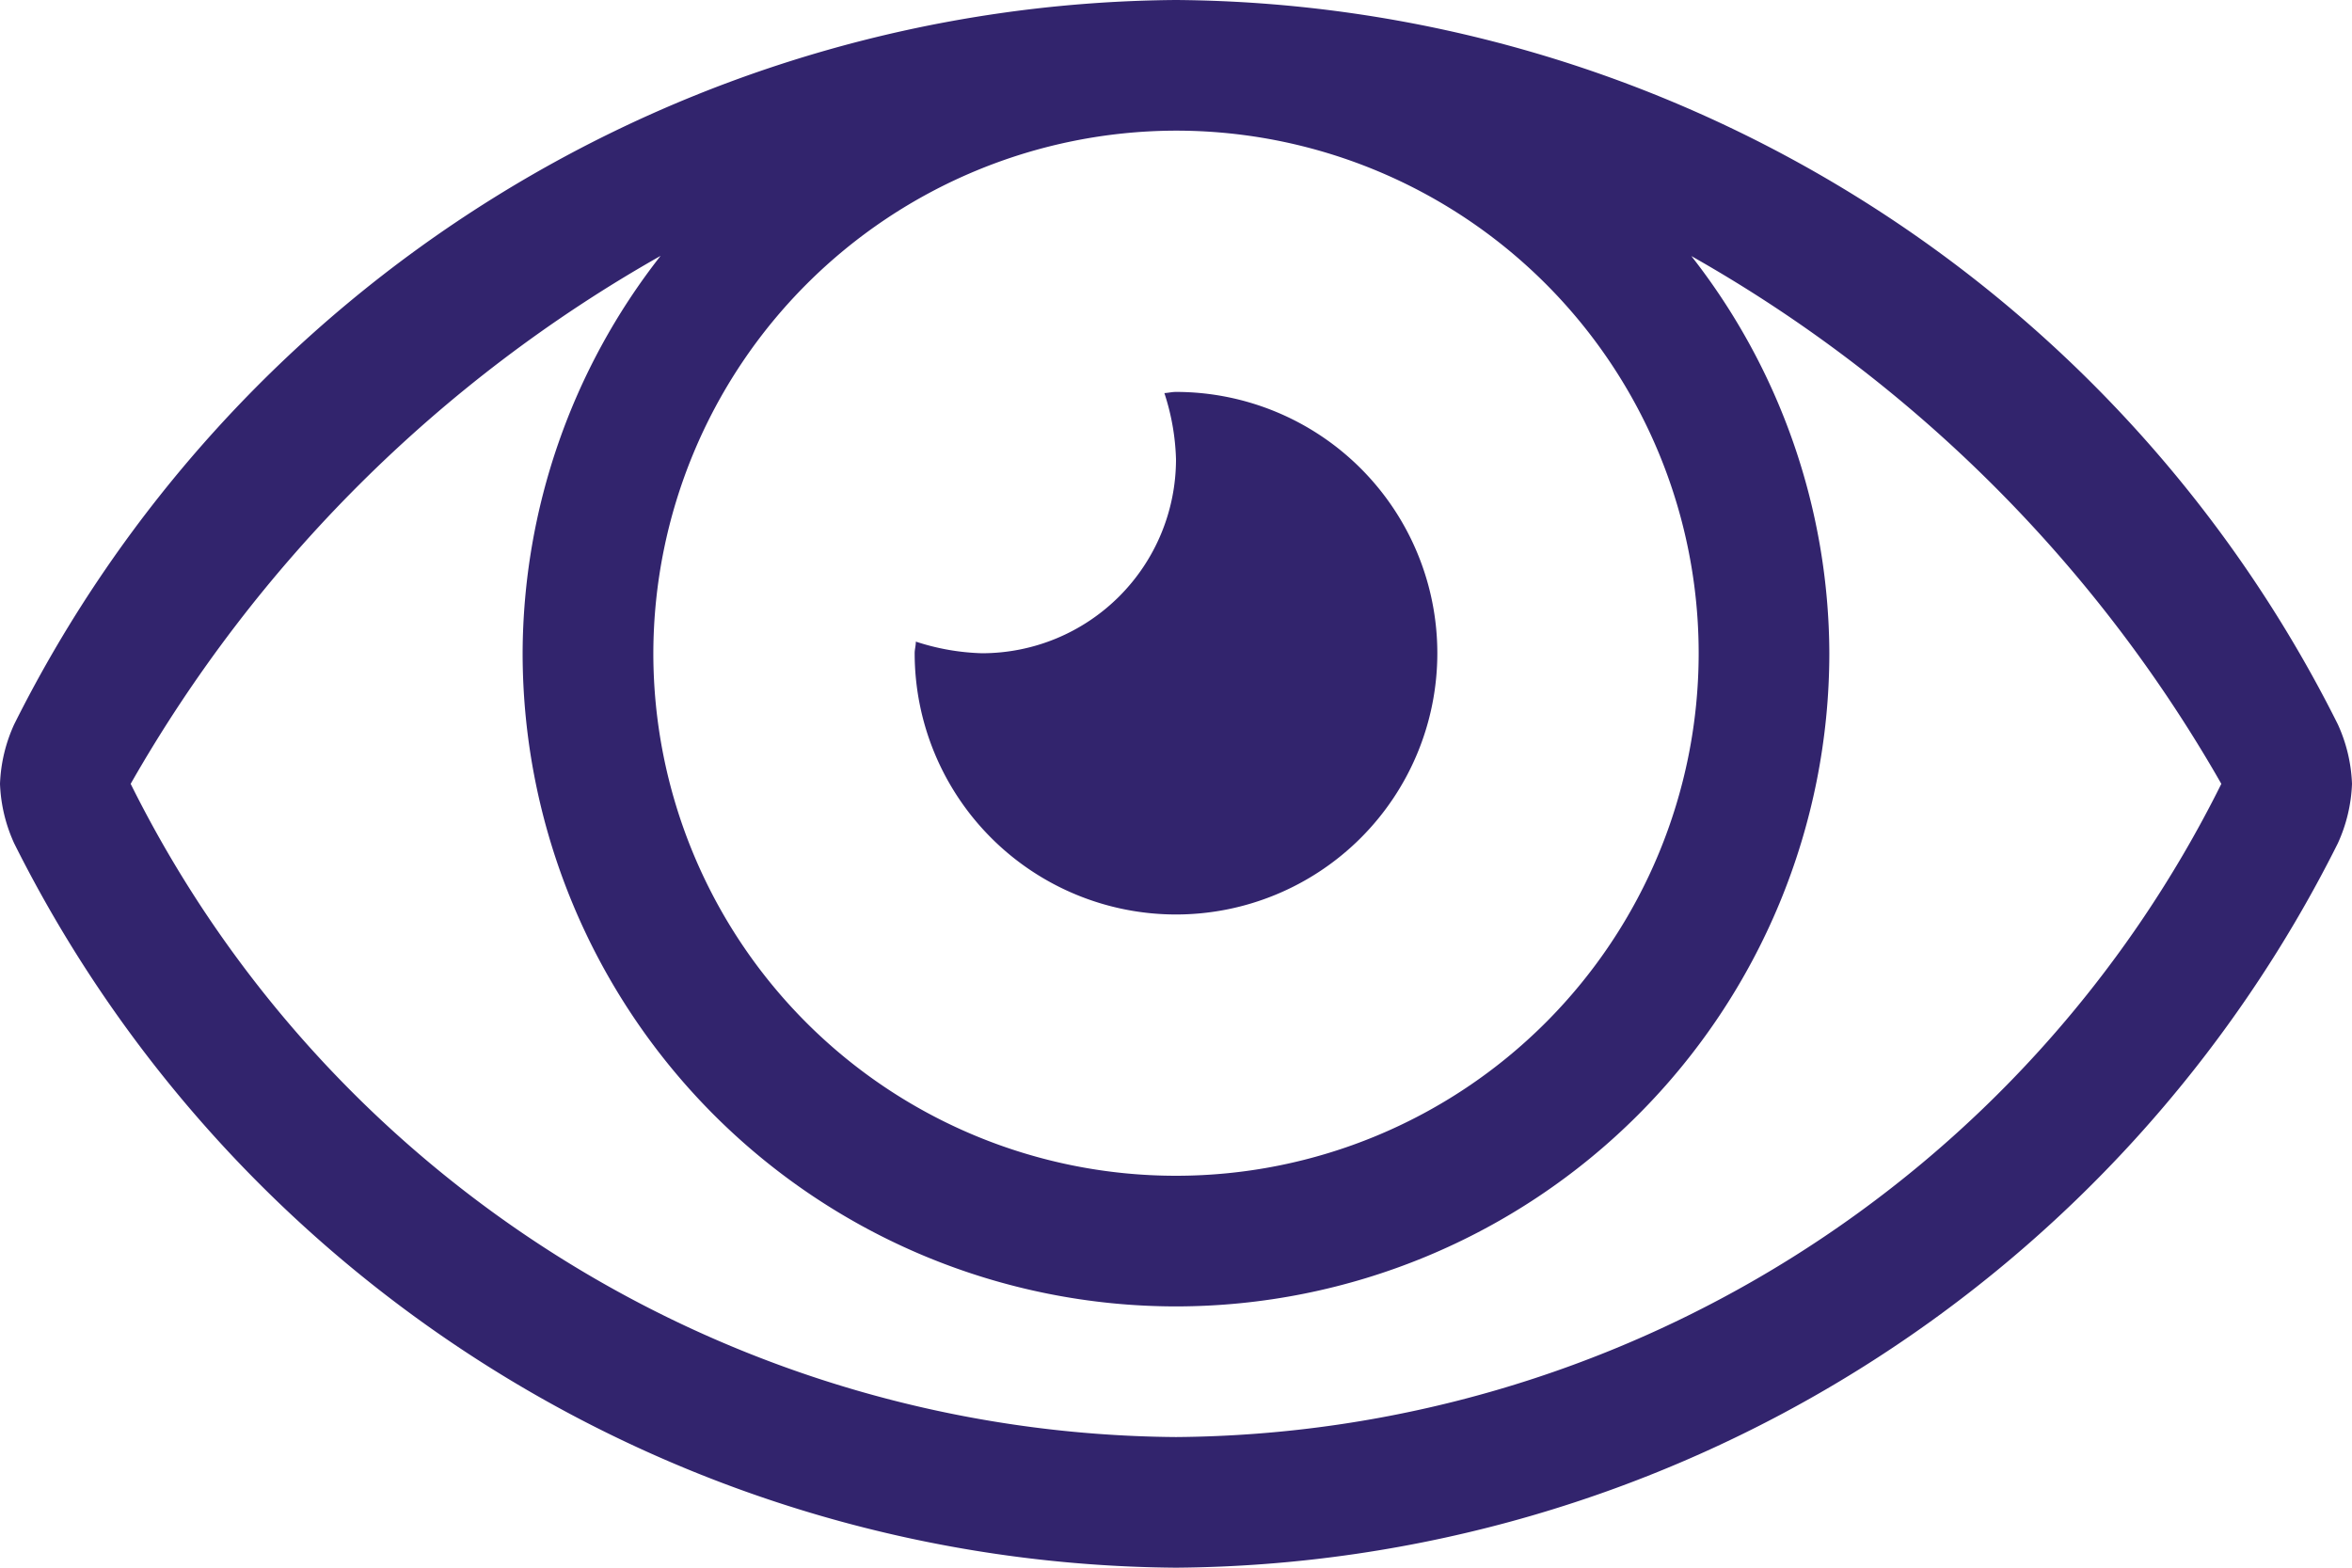 <svg xmlns="http://www.w3.org/2000/svg" width="56.25" height="37.5" viewBox="0 0 56.25 37.5"><path d="M0-15.625a6.252,6.252,0,0,0,6.25-6.25A6.252,6.252,0,0,0,0-28.125c-.1,0-.184.023-.278.028A5.548,5.548,0,0,1,0-26.513a4.64,4.64,0,0,1-4.639,4.639,5.548,5.548,0,0,1-1.583-.278c0,.1-.028.184-.028.278A6.252,6.252,0,0,0,0-15.625Zm27.785-4.551A31.322,31.322,0,0,0,0-37.5,31.327,31.327,0,0,0-27.785-20.175a3.747,3.747,0,0,0-.34,1.425,3.747,3.747,0,0,0,.34,1.425A31.322,31.322,0,0,0,0,0,31.327,31.327,0,0,0,27.785-17.325a3.747,3.747,0,0,0,.34-1.425A3.747,3.747,0,0,0,27.785-20.176ZM0-34.375a12.5,12.5,0,0,1,12.5,12.5A12.5,12.5,0,0,1,0-9.375a12.5,12.5,0,0,1-12.5-12.5A12.524,12.524,0,0,1,0-34.375ZM0-3.125A28.15,28.15,0,0,1-25-18.75,33.651,33.651,0,0,1-12.326-31.38a15.482,15.482,0,0,0-3.3,9.5A15.631,15.631,0,0,0,0-6.25,15.631,15.631,0,0,0,15.625-21.875a15.482,15.482,0,0,0-3.3-9.5A33.651,33.651,0,0,1,25-18.75,28.149,28.149,0,0,1,0-3.125Z" transform="translate(28.125 37.5)" fill="#32246d"/></svg>